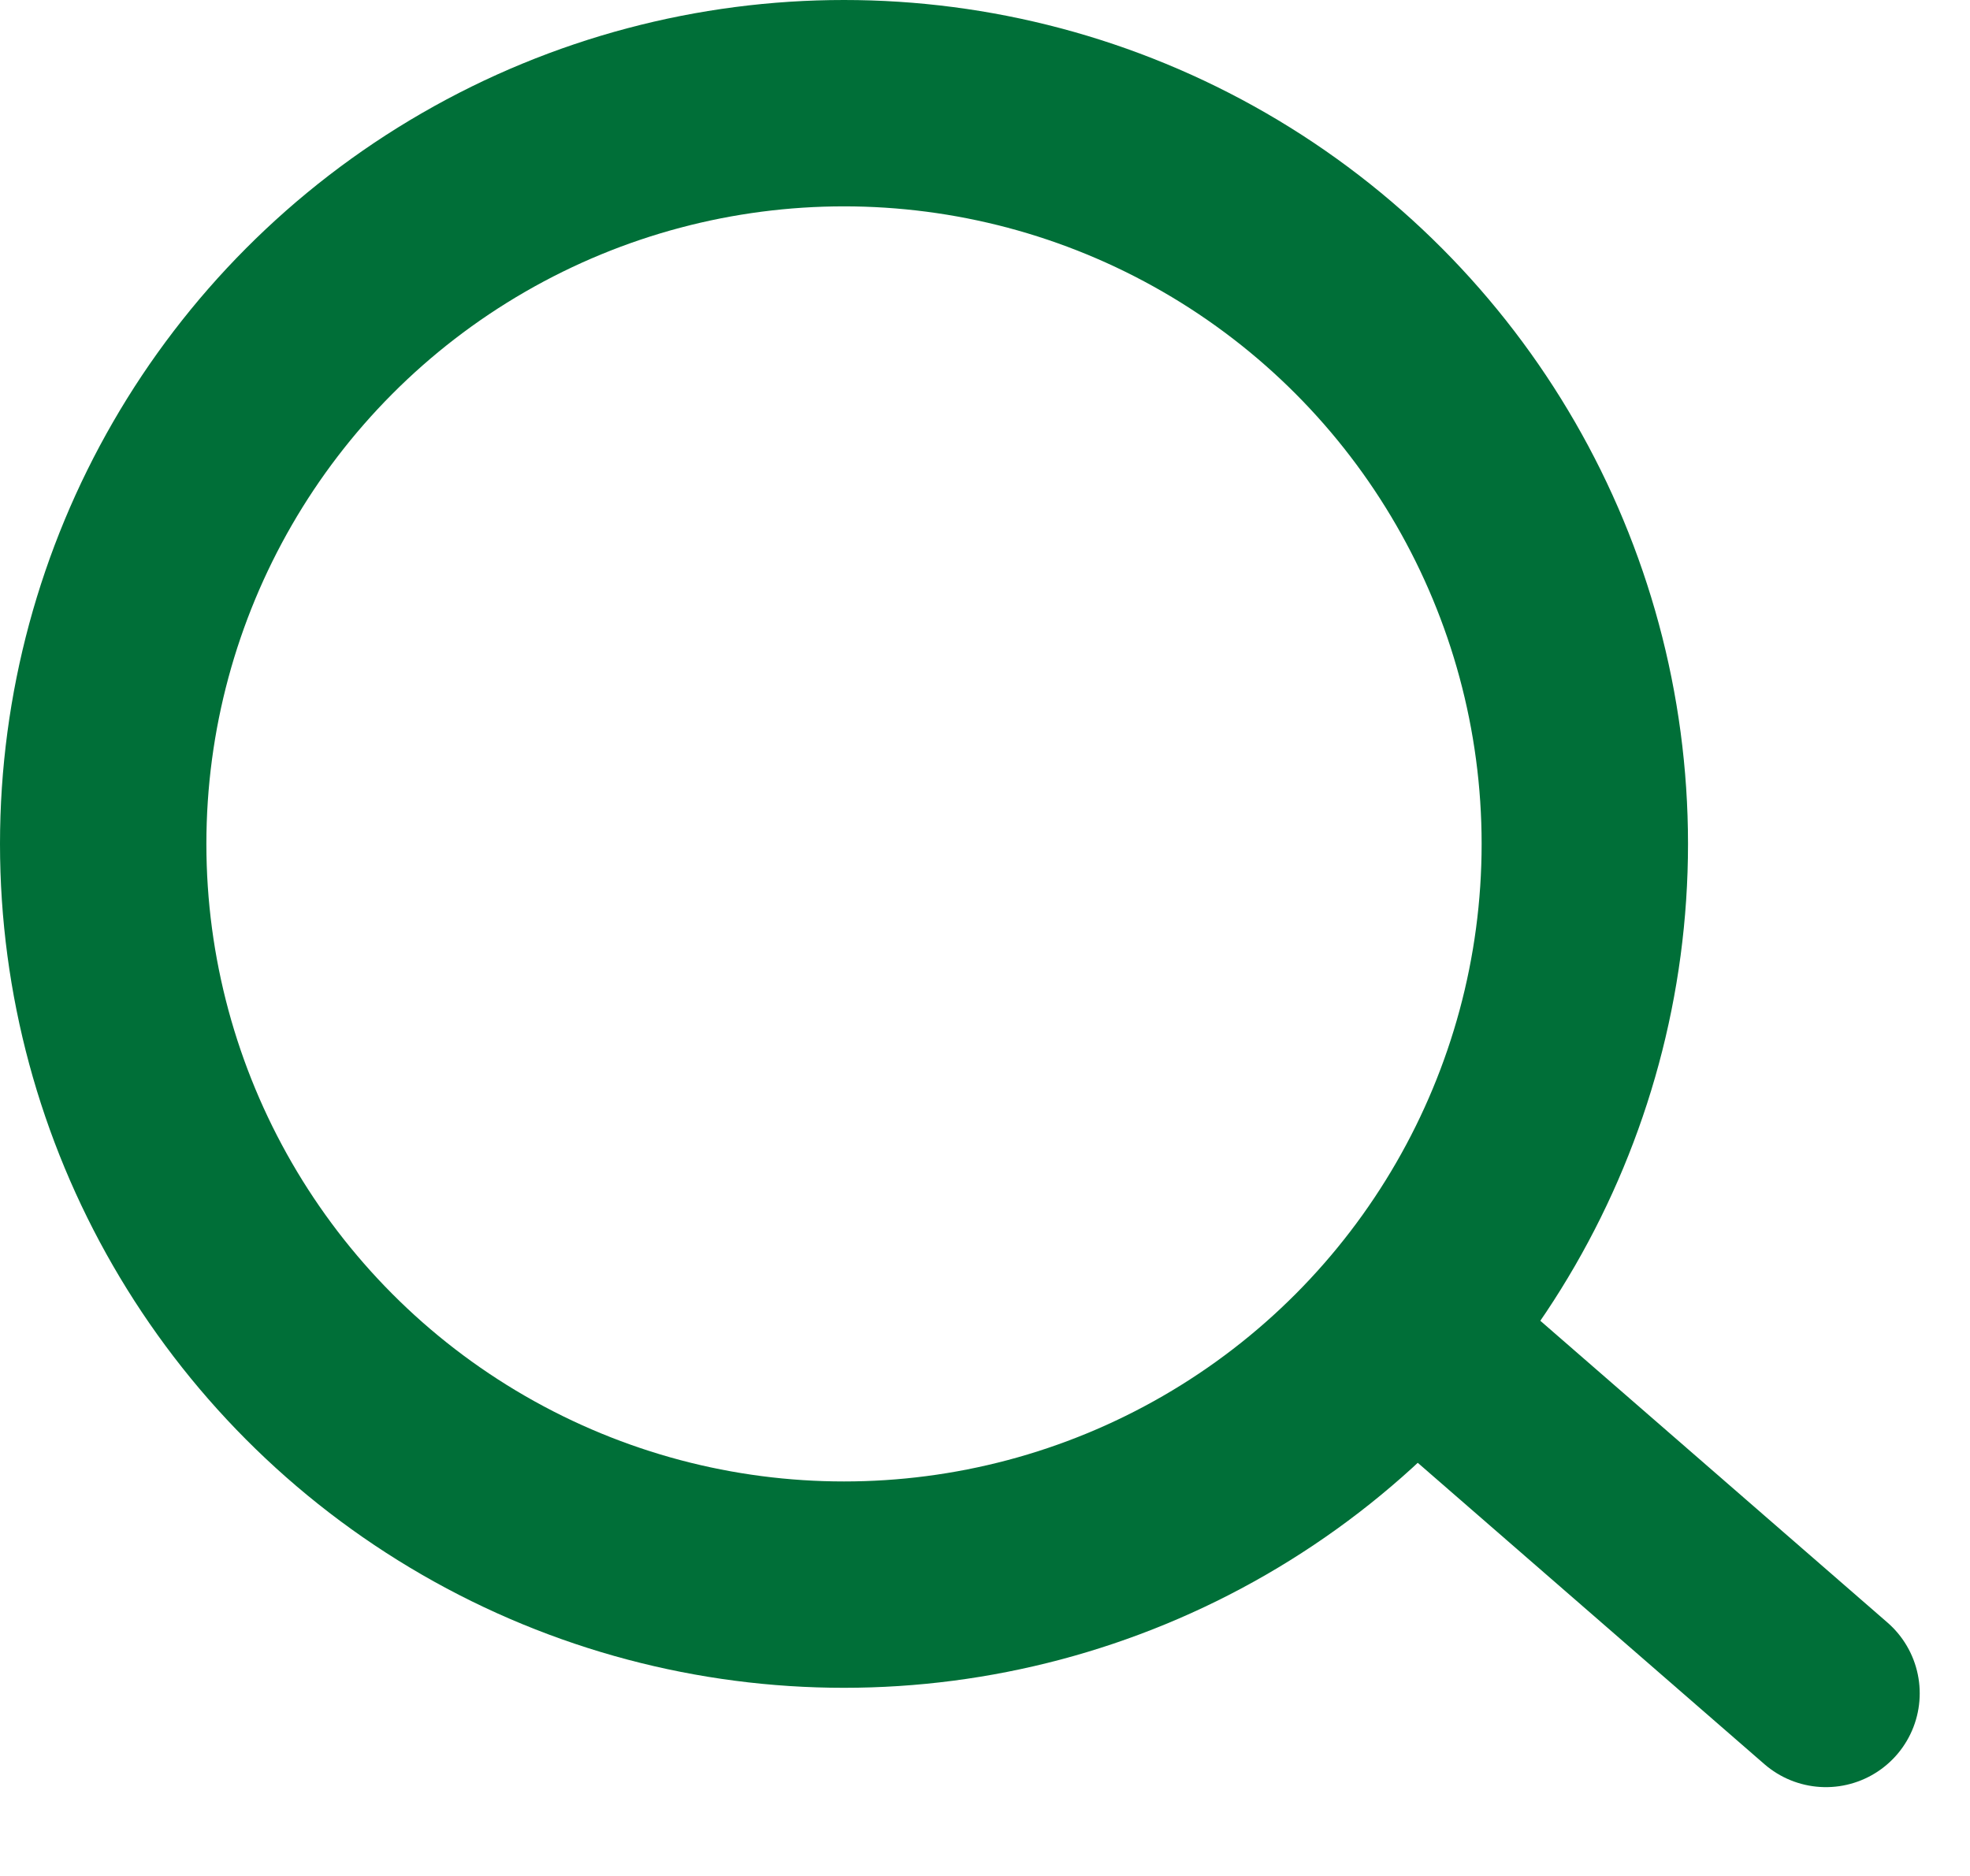 <svg width="21" height="20" viewBox="0 0 21 20" fill="none" xmlns="http://www.w3.org/2000/svg">
<circle cx="8.997" cy="8.997" r="7.897" stroke="#006F38" stroke-width="2.2"/>
<path d="M15.221 14.364L19.464 18.053" stroke="#006F38" stroke-width="2" stroke-linecap="round"/>
</svg>
